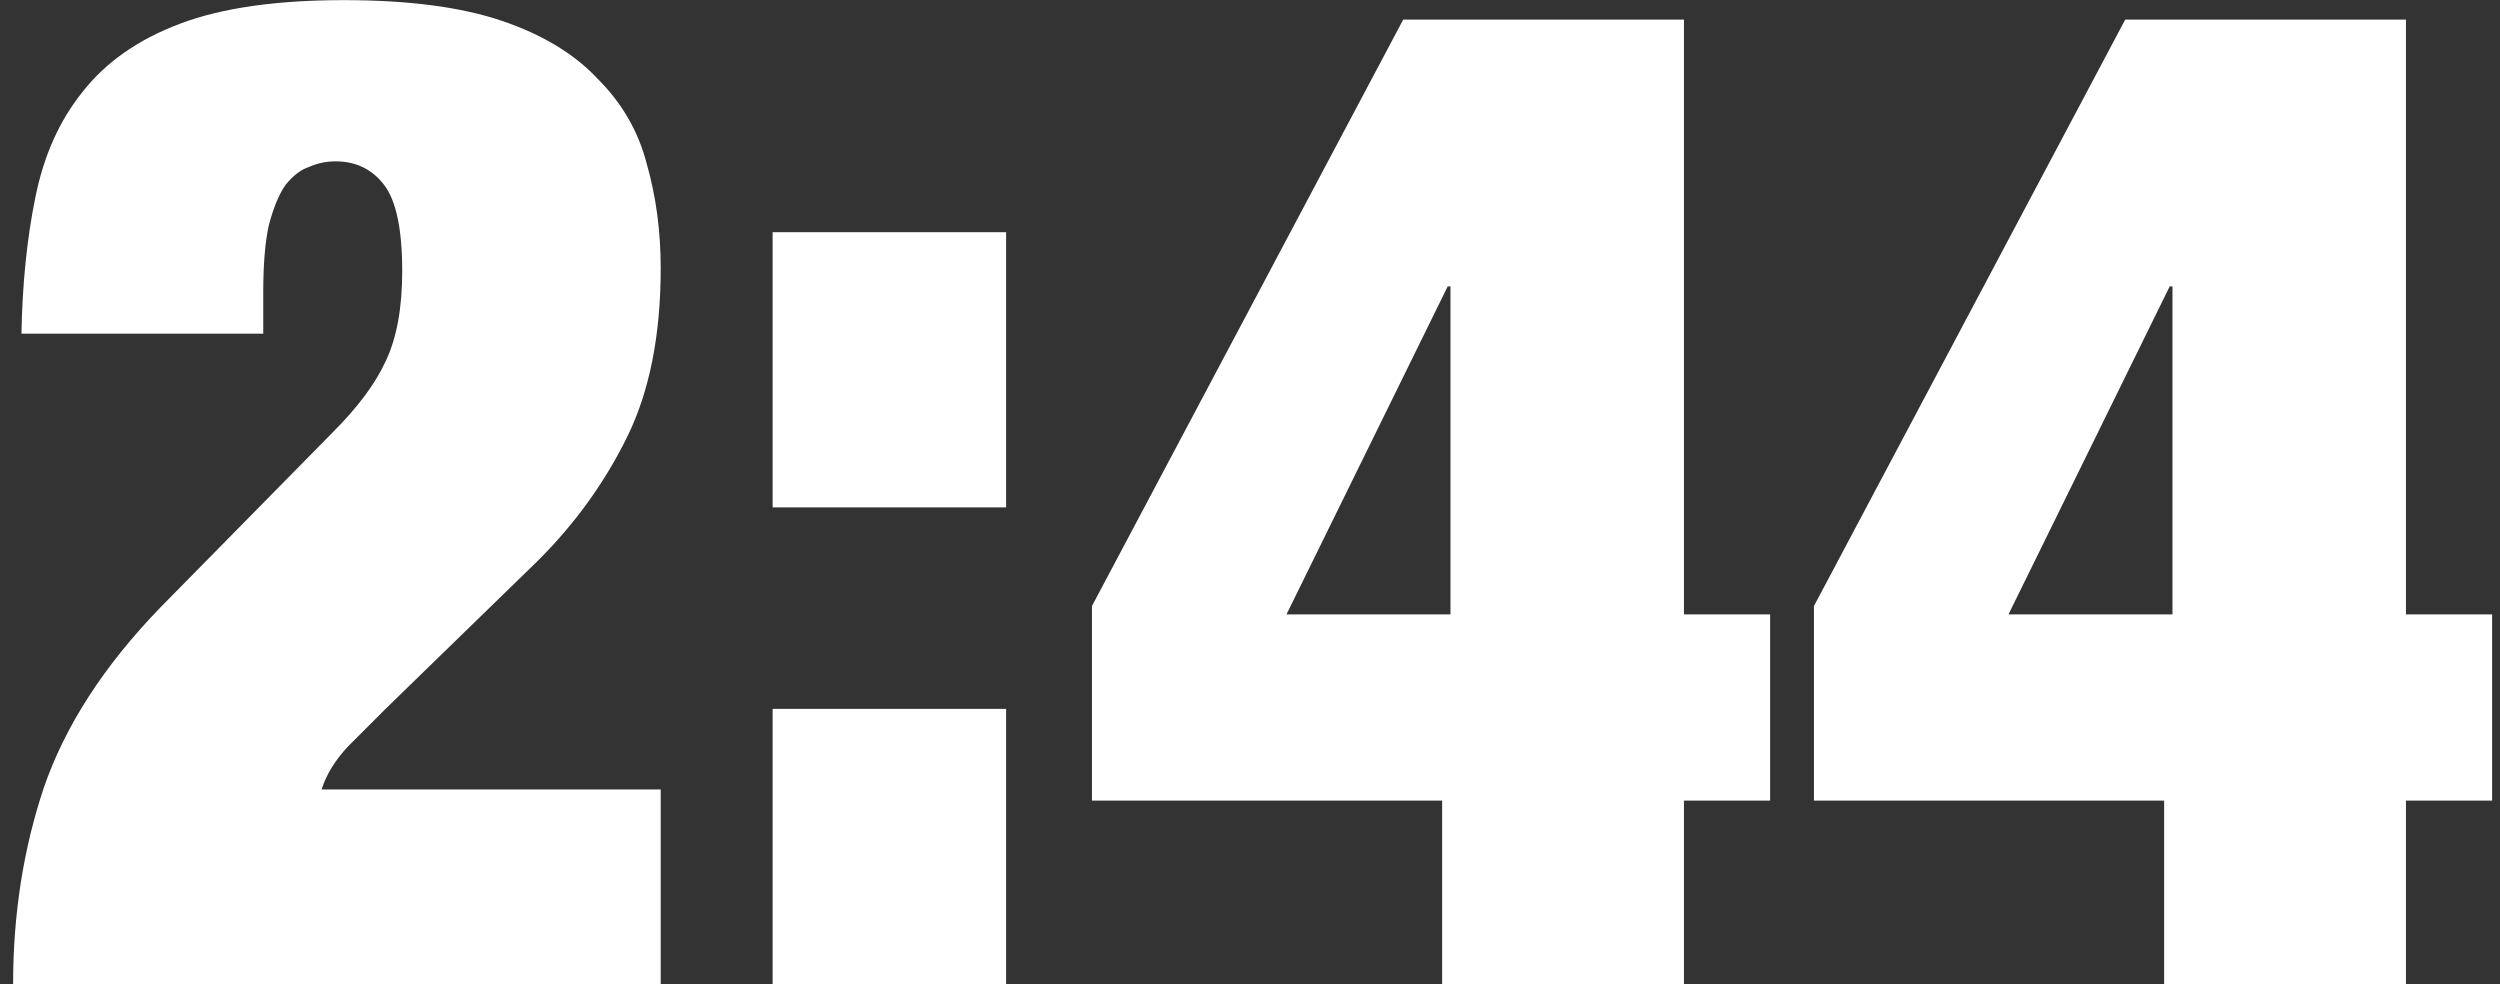 <svg width="188" height="74" viewBox="0 0 188 74" fill="none" xmlns="http://www.w3.org/2000/svg">
<rect x="0" y="0" width="188" height="74" fill="#333333" stroke="none"/>
<path d="M1.613 25.091H19.797V21.956C19.797 19.866 19.936 18.194 20.215 16.94C20.563 15.616 20.981 14.606 21.469 13.909C22.026 13.212 22.618 12.759 23.245 12.55C23.872 12.272 24.534 12.133 25.231 12.133C26.764 12.133 27.983 12.725 28.889 13.909C29.794 15.094 30.247 17.253 30.247 20.389C30.247 23.175 29.829 25.44 28.993 27.181C28.227 28.854 26.903 30.63 25.022 32.511L12.063 45.679C7.813 50.068 4.887 54.597 3.285 59.265C1.752 63.863 0.986 68.775 0.986 74H49.685V59.369H24.186C24.534 58.255 25.196 57.175 26.172 56.13C27.217 55.085 28.157 54.144 28.993 53.308L40.489 42.126C43.276 39.339 45.505 36.239 47.177 32.825C48.849 29.411 49.685 25.196 49.685 20.18C49.685 17.393 49.337 14.78 48.641 12.341C48.013 9.903 46.794 7.778 44.983 5.967C43.241 4.086 40.837 2.622 37.772 1.577C34.706 0.532 30.735 0.01 25.858 0.01C20.772 0.01 16.662 0.602 13.526 1.786C10.391 2.971 7.953 4.678 6.211 6.907C4.469 9.067 3.285 11.714 2.658 14.85C2.031 17.915 1.682 21.329 1.613 25.091Z" fill="white"/>
<path d="M58.102 53.308V74H75.659V53.308H58.102ZM58.102 17.462V38.155H75.659V17.462H58.102Z" fill="white"/>
<path d="M82.114 45.575V60.205H108.449V74H126.633V60.205H133.113V46.202H126.633V1.473H105.523L82.114 45.575ZM109.076 46.202H96.744L108.867 21.538H109.076V46.202Z" fill="white"/>
<path d="M136.408 45.575V60.205H162.743V74H180.928V60.205H187.407V46.202H180.928V1.473H159.817L136.408 45.575ZM163.37 46.202H151.039L163.161 21.538H163.37V46.202Z" fill="white"/>
</svg>

